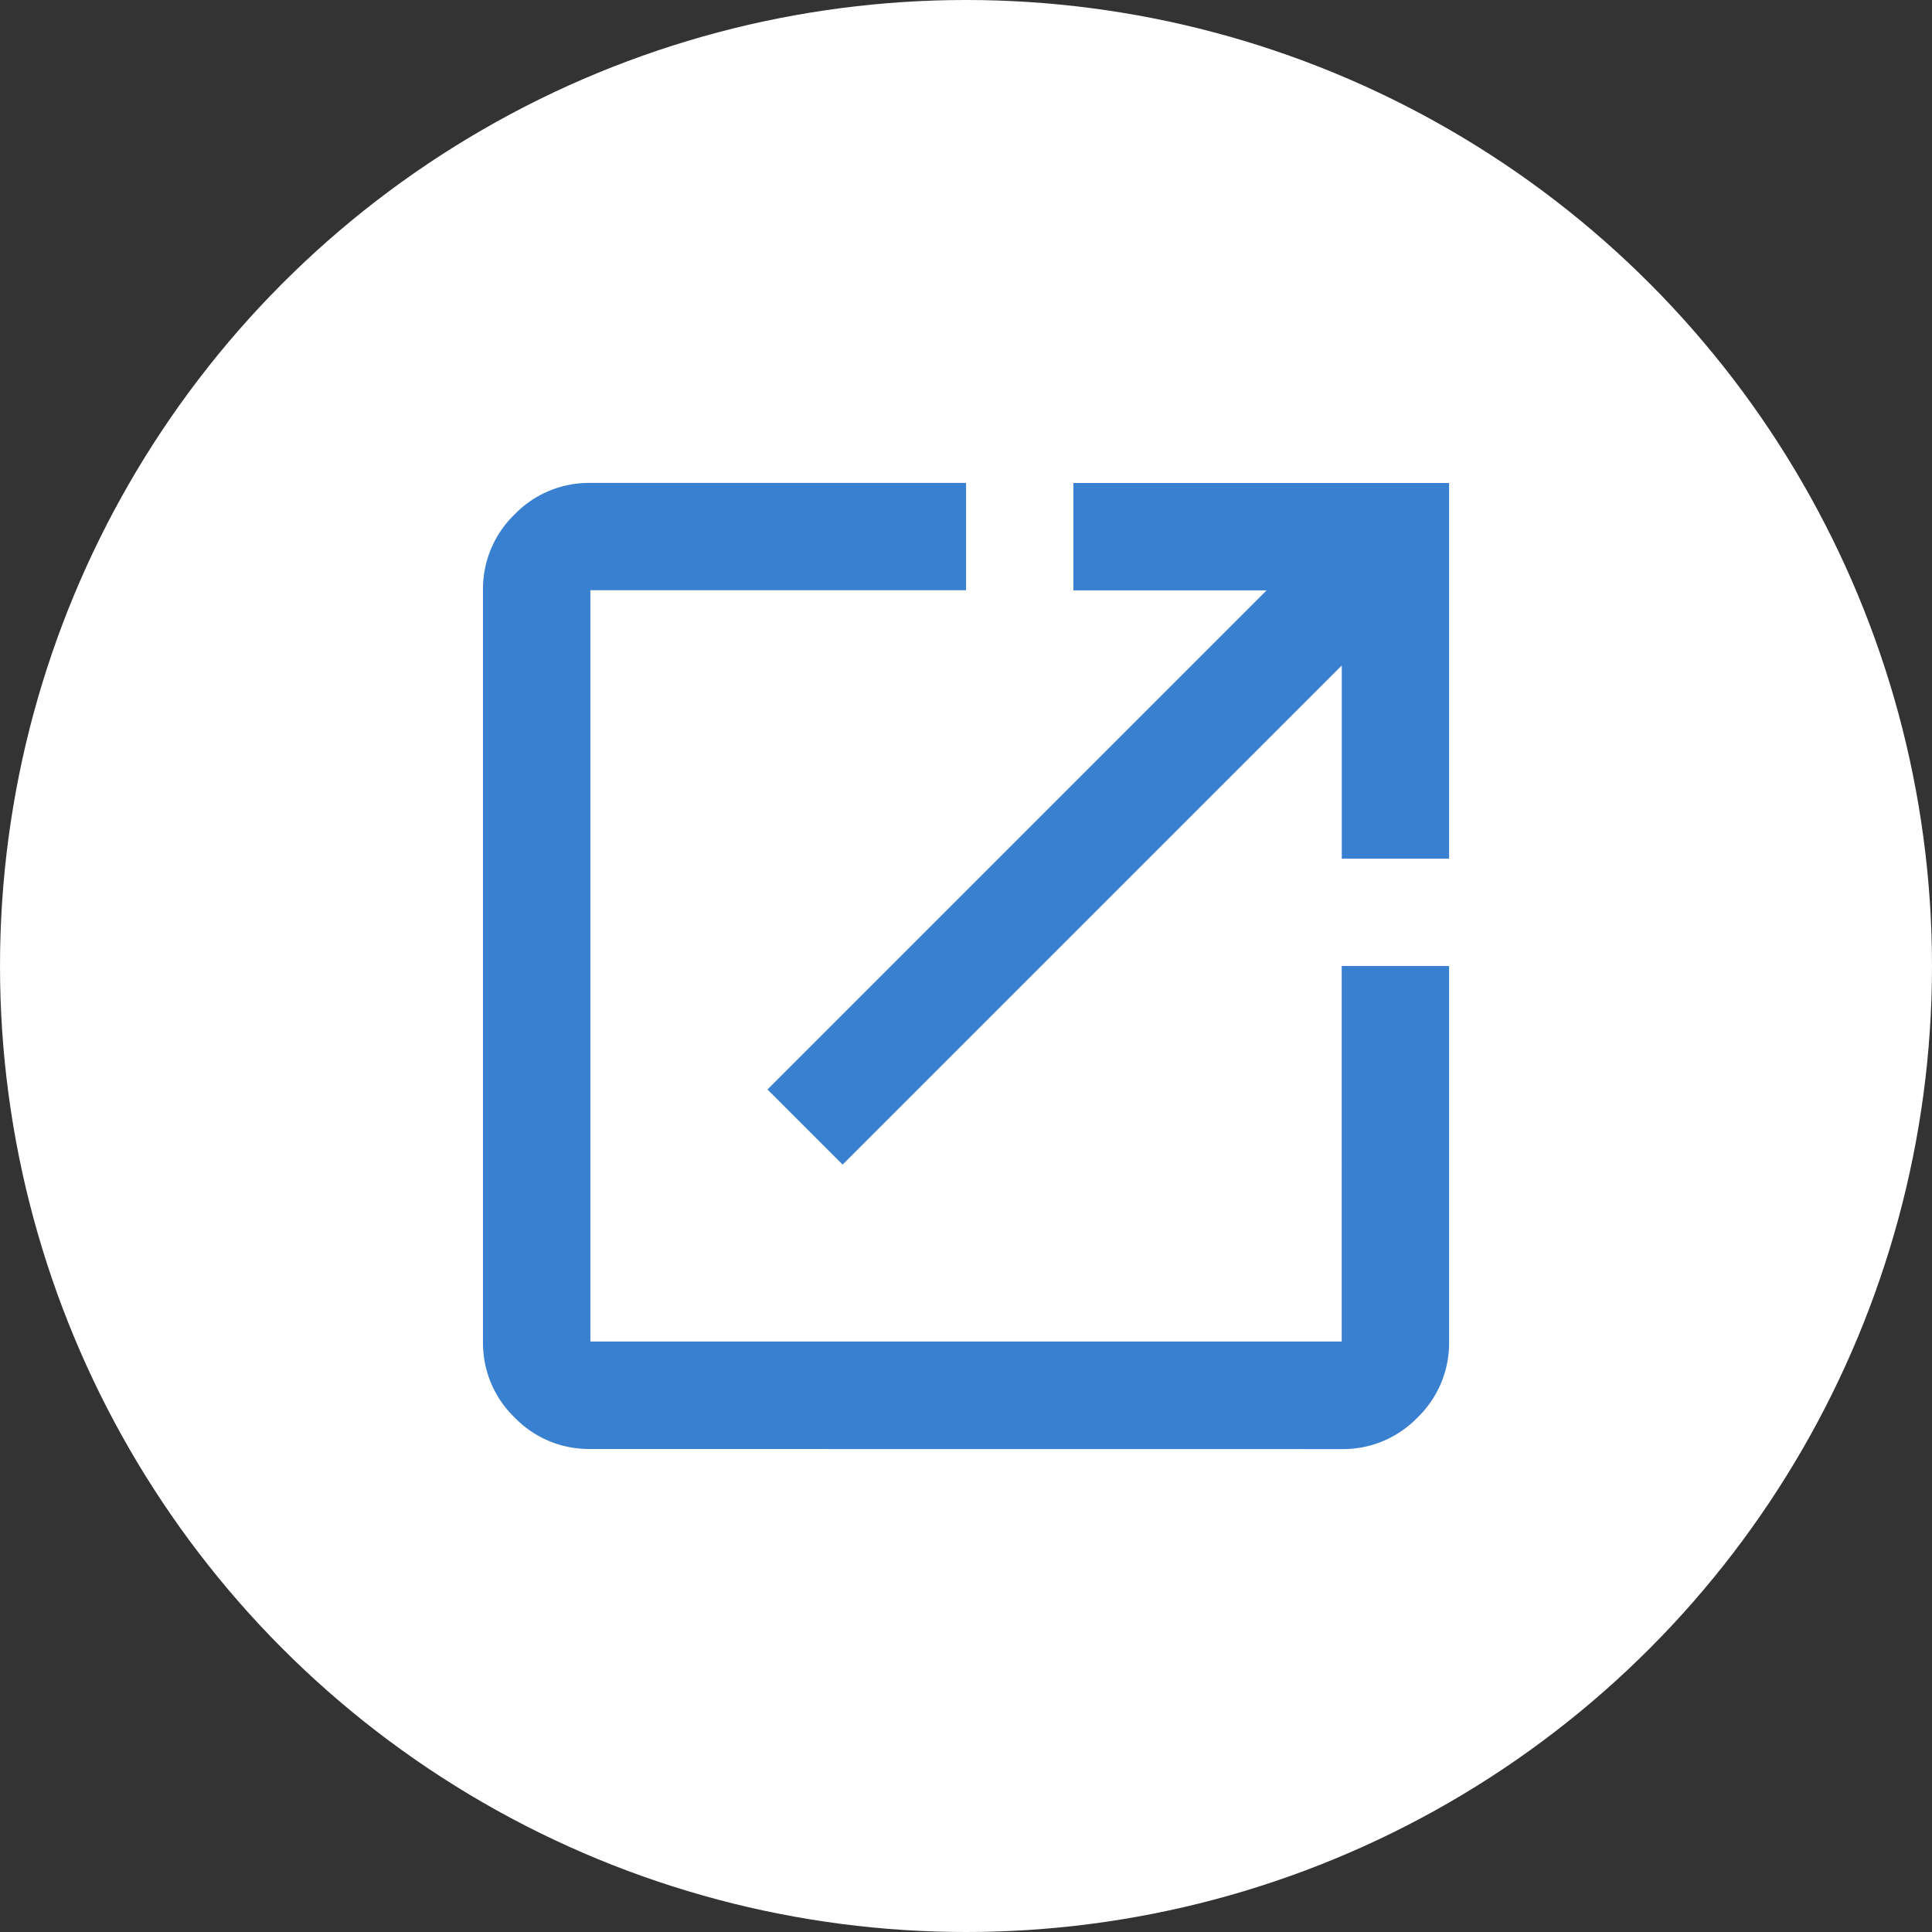<svg xmlns="http://www.w3.org/2000/svg" width="24" height="24" viewBox="0 0 24 24">
  <rect x="0" y="0" width="24" height="24" fill="#333333" stroke="none"/>
  <g id="グループ_222" data-name="グループ 222" transform="translate(-0.364 0.002)">
    <g id="グループ_111060" data-name="グループ 111060">
      <circle id="楕円形_4" data-name="楕円形 4" cx="12" cy="12" r="12" transform="translate(0.364 -0.002)" fill="#fff"/>
      <g id="open_in_new" transform="translate(6.365 5.998)">
        <path id="open_in_new_24dp_E8EAED_FILL0_wght400_GRAD0_opsz24_1_" data-name="open_in_new_24dp_E8EAED_FILL0_wght400_GRAD0_opsz24 (1)" d="M121.333-828a1.284,1.284,0,0,1-.942-.392,1.284,1.284,0,0,1-.392-.942v-9.333a1.284,1.284,0,0,1,.392-.942,1.284,1.284,0,0,1,.942-.392H126v1.333h-4.667v9.333h9.333V-834H132v4.667a1.284,1.284,0,0,1-.392.942,1.284,1.284,0,0,1-.942.392Zm3.133-3.533-.933-.933,6.2-6.2h-2.4V-840H132v4.667h-1.333v-2.4Z" transform="translate(-120 840)" fill="#3a80d0"/>
      </g>
    </g>
  </g>
</svg>
